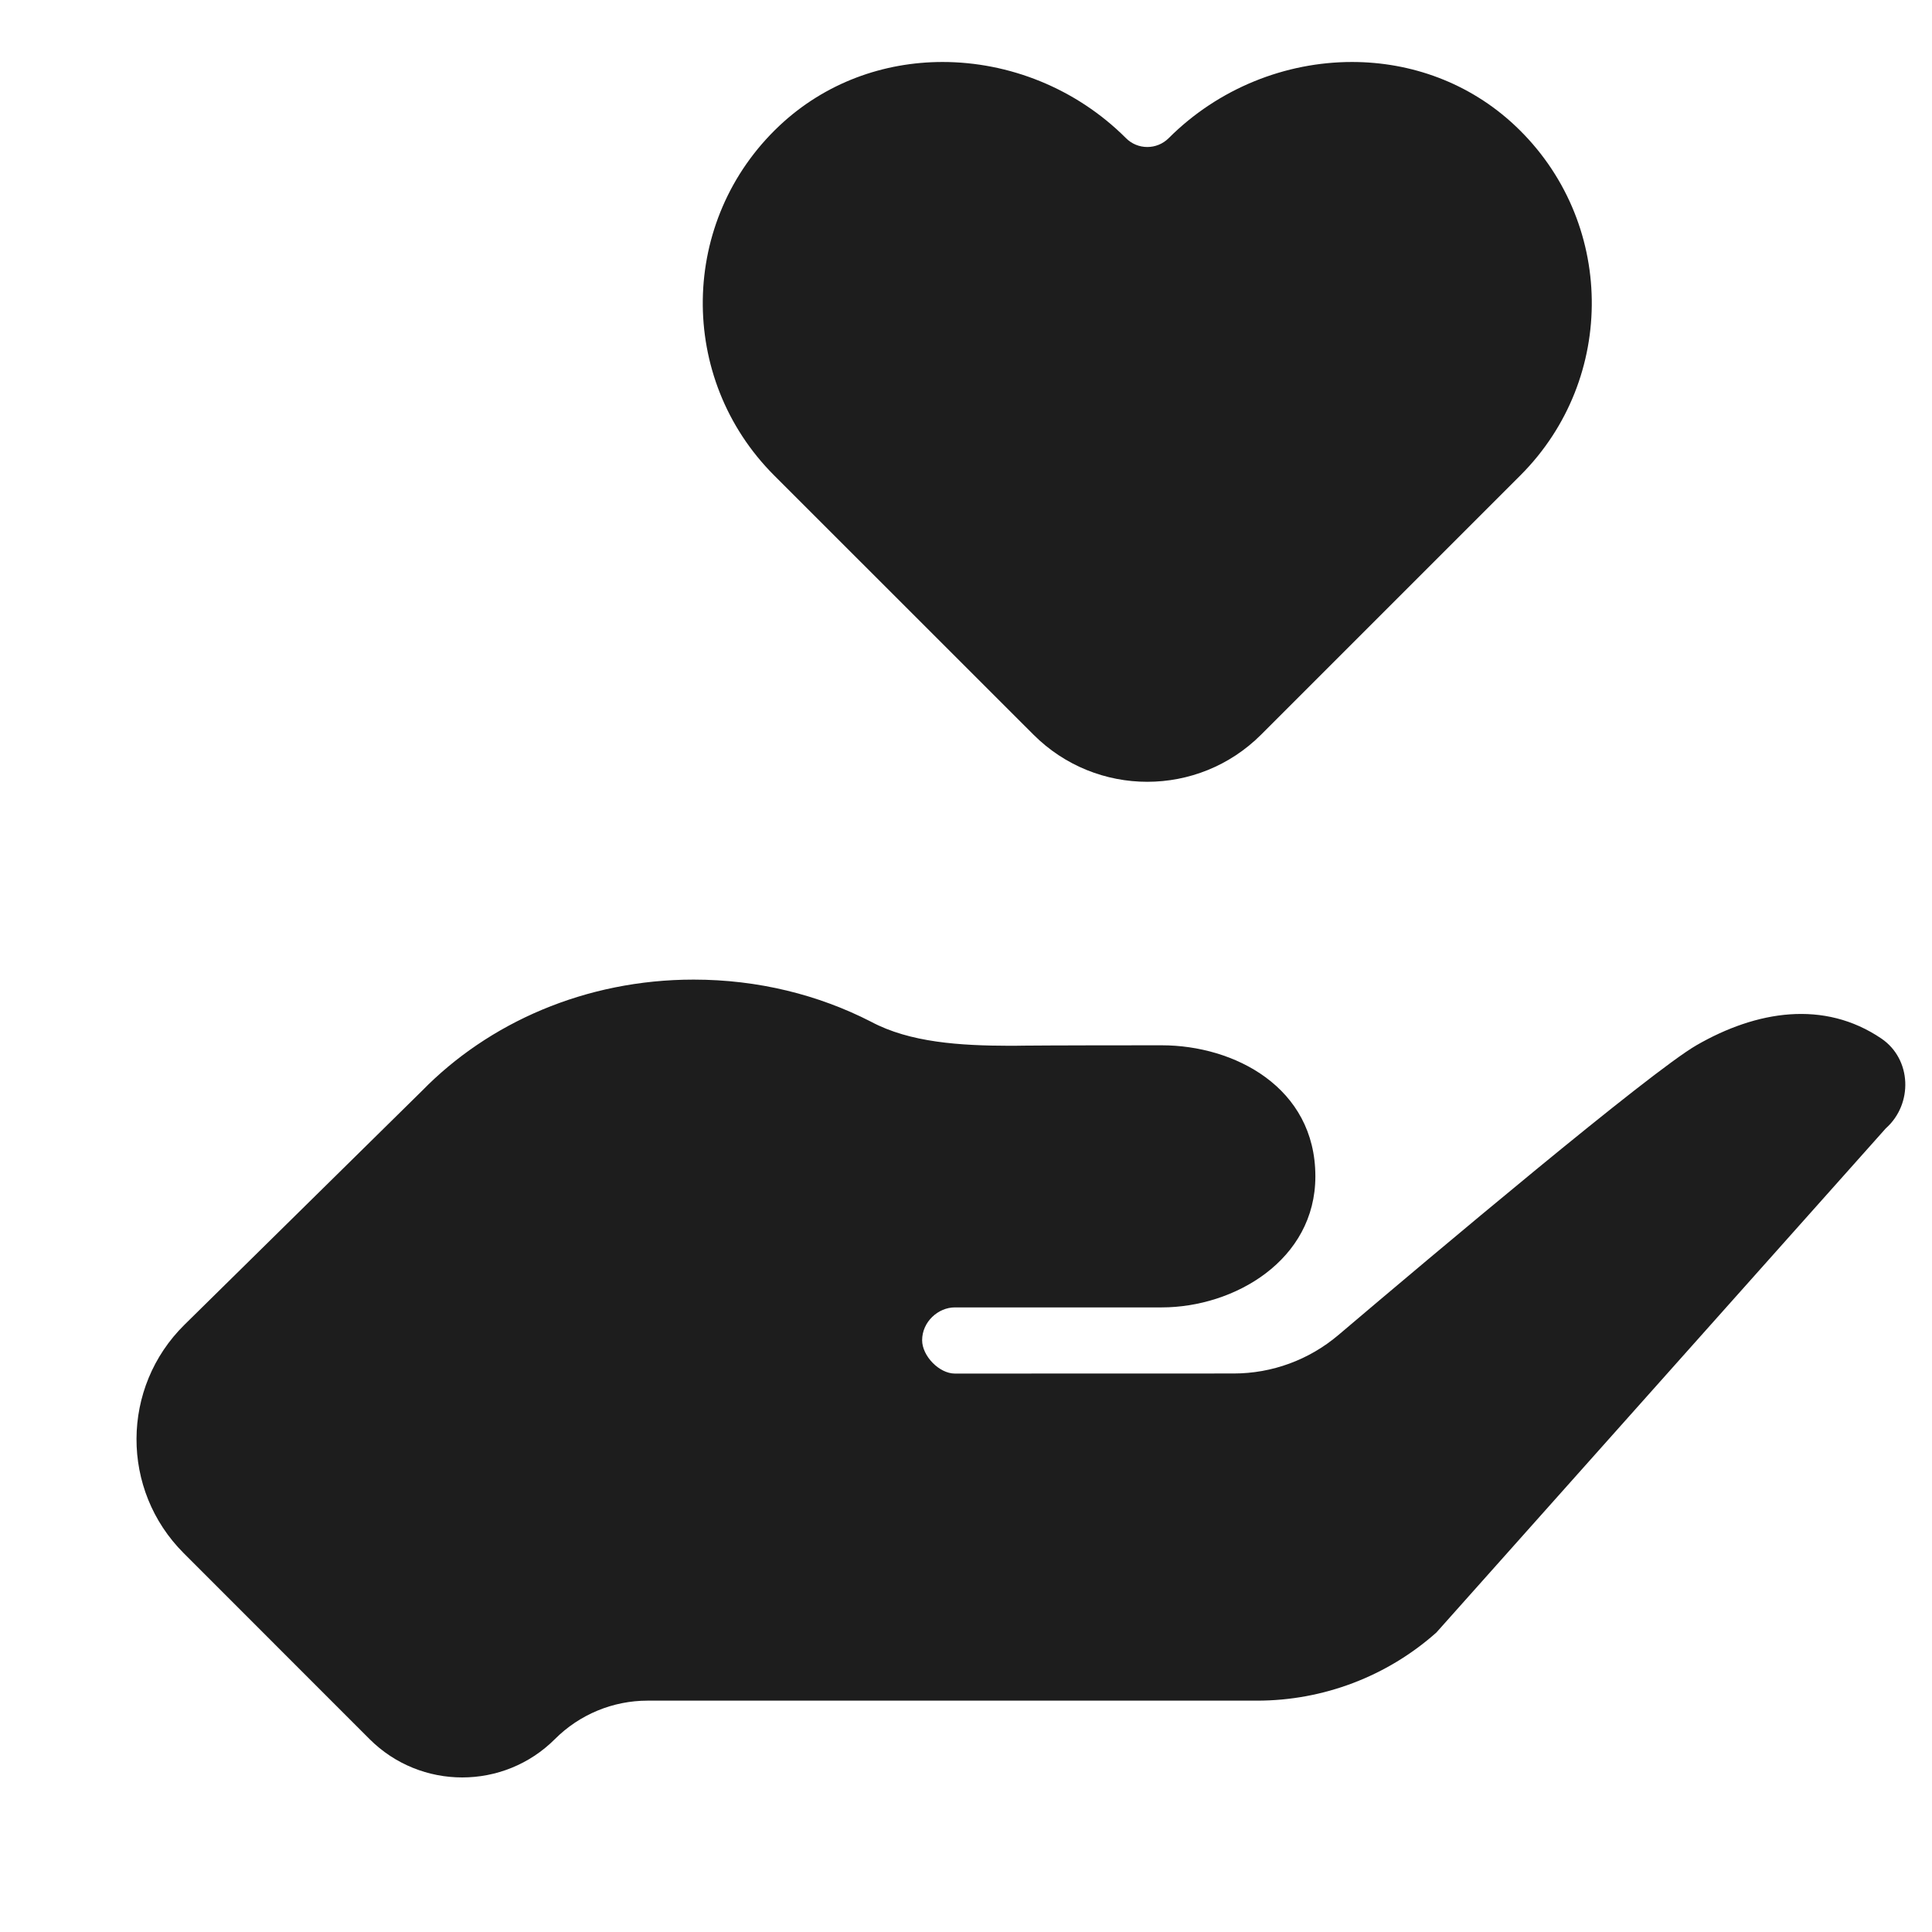 <svg width="24" height="24" viewBox="0 0 24 24" fill="none" xmlns="http://www.w3.org/2000/svg">
<g id="charity">
<g clip-path="url(#clip0_4335_859)">
<g id="Group">
<g id="Group_2">
<path id="Vector" d="M18.821 1.561C18.253 1.027 17.527 0.77 16.795 0.77C15.971 0.77 15.139 1.095 14.518 1.716C14.371 1.863 14.132 1.863 13.986 1.715C13.365 1.095 12.533 0.77 11.709 0.77C10.977 0.77 10.251 1.027 9.683 1.561C8.435 2.736 8.413 4.701 9.616 5.905L12.838 9.126C13.619 9.907 14.885 9.907 15.666 9.126L18.887 5.905C20.091 4.701 20.069 2.736 18.821 1.561Z" fill="#1D1D1D"/>
</g>
</g>
<g id="Group_3">
<g id="Group_4">
<path id="Vector_2" d="M23.371 12.901C22.658 12.418 21.819 12.555 21.075 12.984C20.499 13.316 17.808 15.581 16.625 16.585C16.261 16.893 15.802 17.062 15.325 17.062L11.862 17.063C11.666 17.063 11.455 16.843 11.455 16.649C11.455 16.42 11.654 16.241 11.862 16.241H14.432C15.332 16.241 16.34 15.655 16.34 14.613C16.34 13.506 15.332 12.985 14.432 12.985C13.093 12.985 12.68 12.989 12.589 12.991C12.575 12.991 12.561 12.991 12.546 12.991C11.928 12.99 11.303 12.951 10.82 12.692C10.168 12.358 9.418 12.169 8.616 12.169C7.271 12.169 6.067 12.706 5.241 13.552L2.293 16.455C1.501 17.234 1.496 18.509 2.282 19.294L4.59 21.603C5.226 22.239 6.258 22.239 6.894 21.603C7.199 21.298 7.613 21.126 8.045 21.126H15.617C16.437 21.126 17.23 20.825 17.843 20.28L23.426 14.017C23.767 13.714 23.748 13.157 23.371 12.901Z" fill="#1D1D1D"/>
</g>
</g>
</g>
</g>
<defs>
<clipPath id="clip0_4335_859">
<rect x="0.856" y="0.356" width="22.812" height="22.812" fill="white"/>
</clipPath>
</defs>
</svg>
